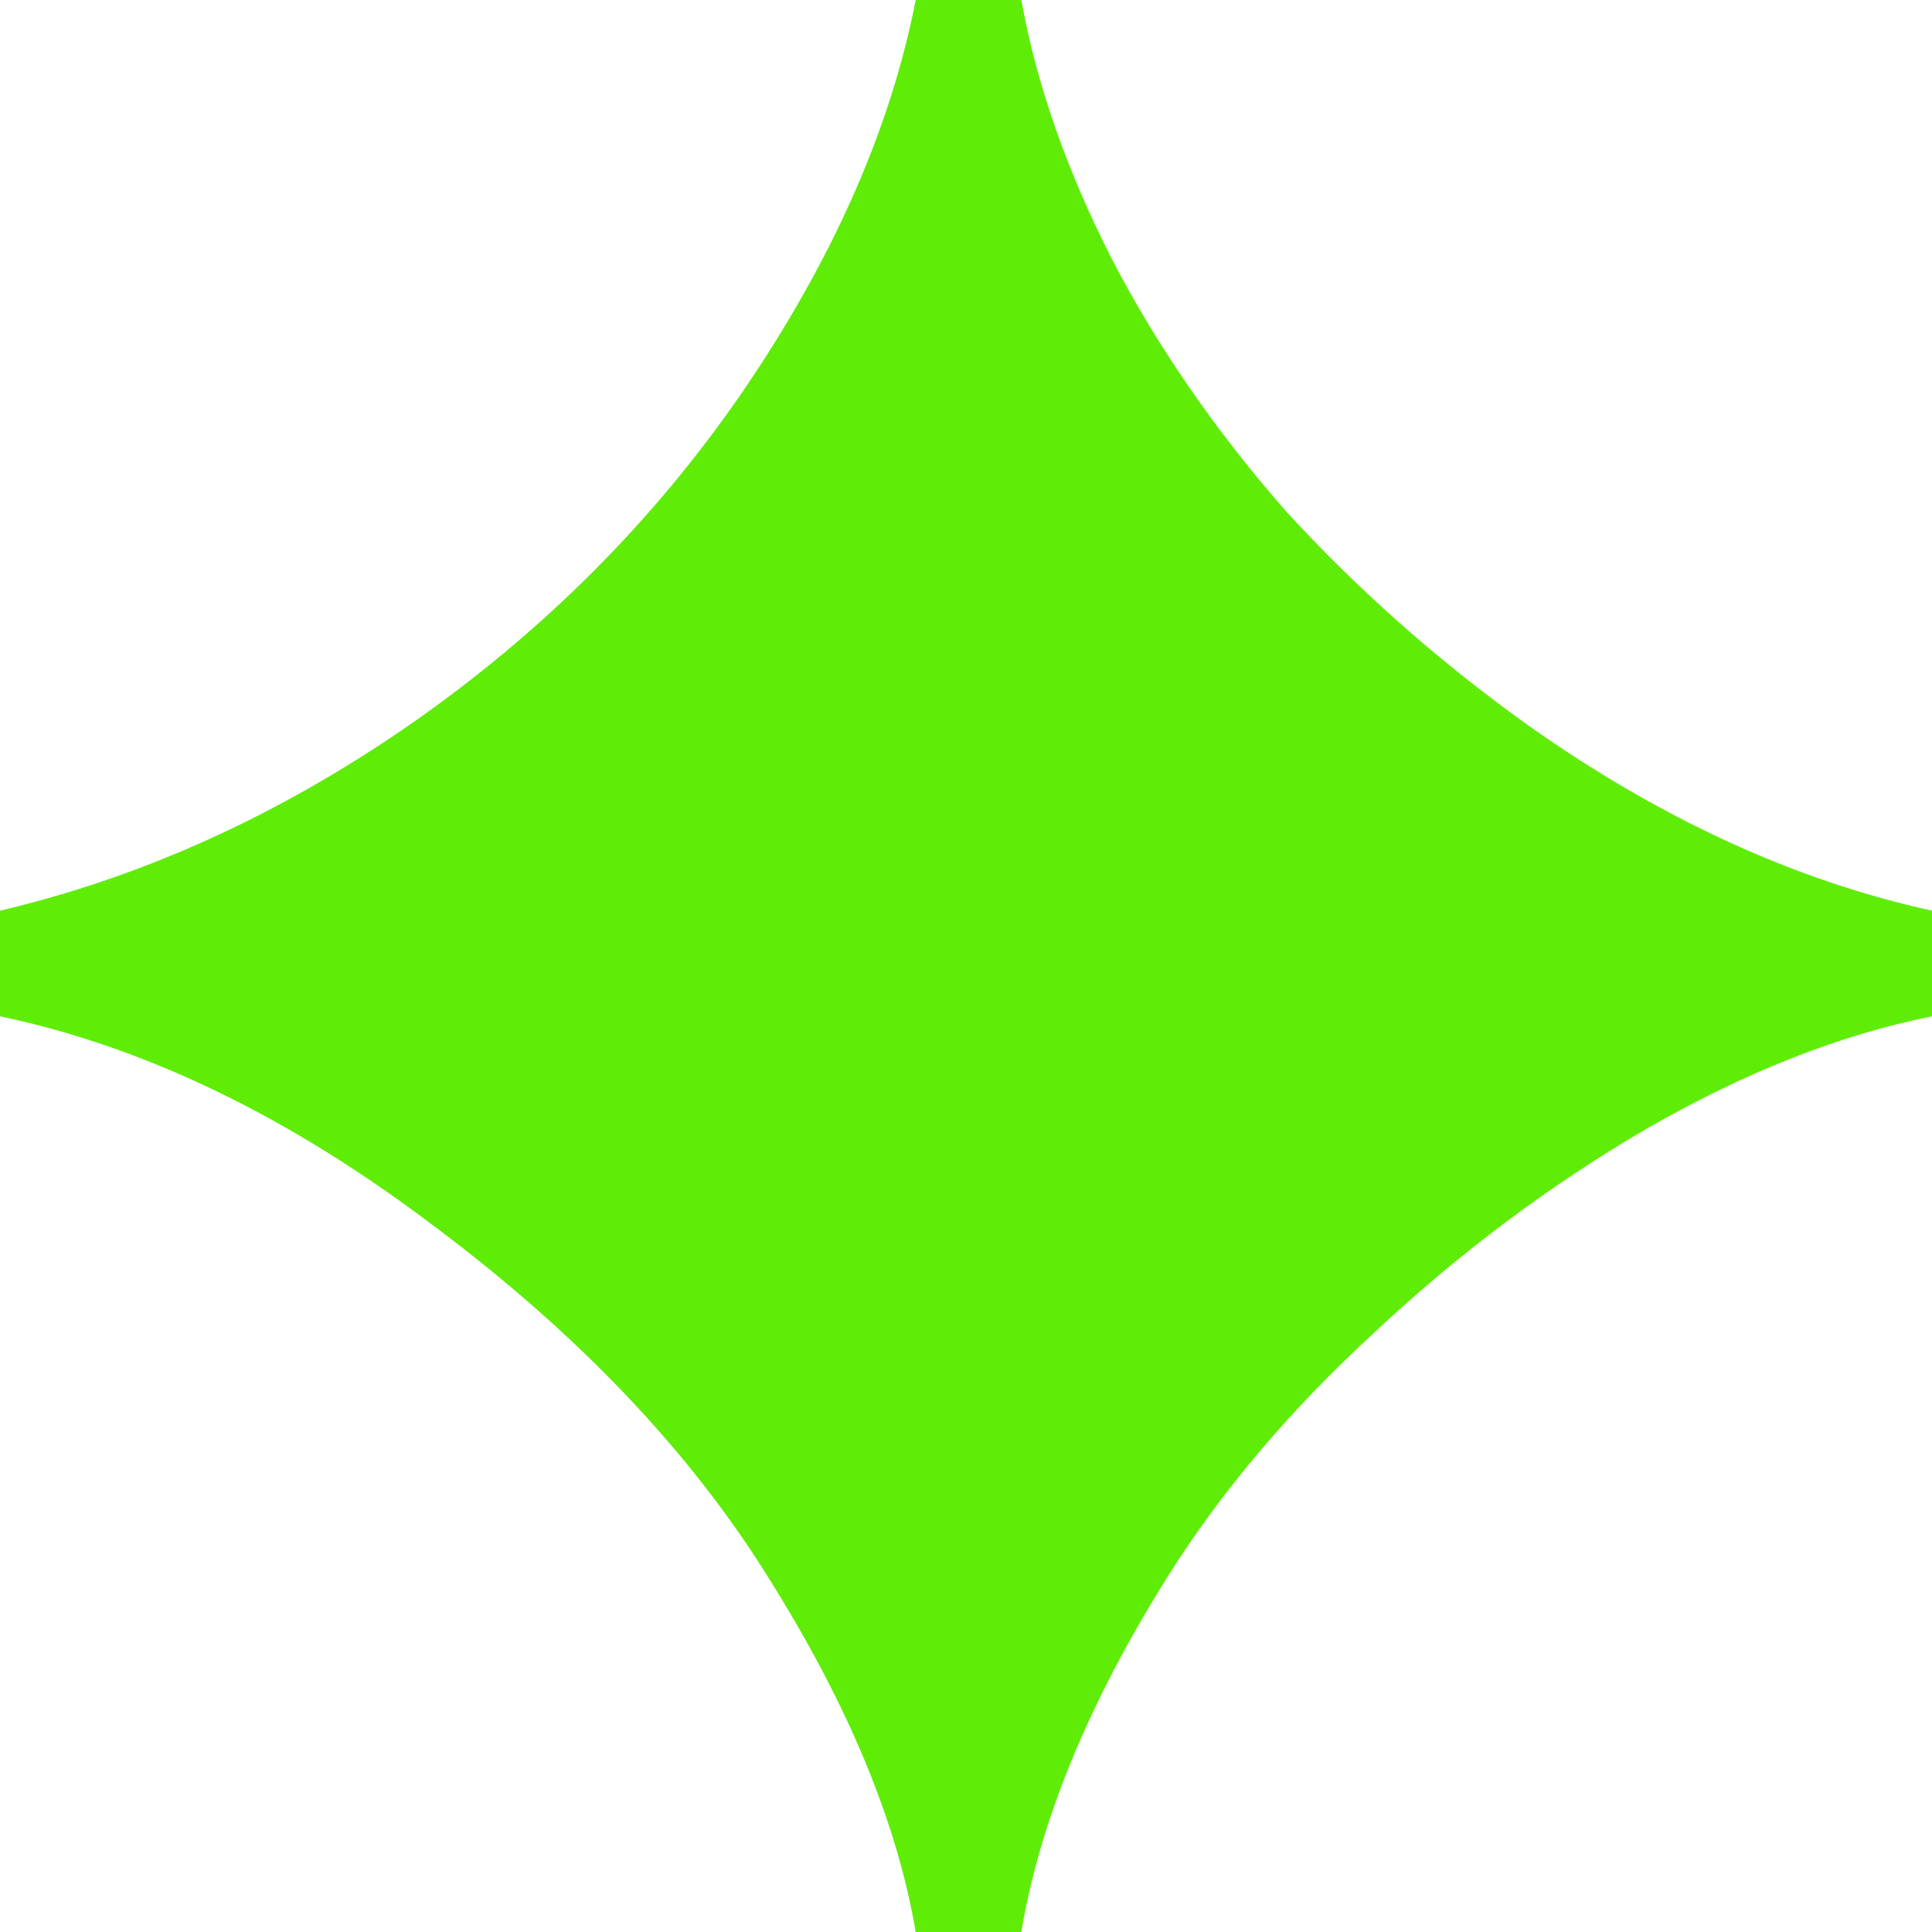 <?xml version="1.0" encoding="UTF-8"?> <svg xmlns="http://www.w3.org/2000/svg" width="90" height="90" viewBox="0 0 90 90" fill="none"><path d="M42.656 90C41.797 84.922 39.531 79.453 35.859 73.594C32.188 67.656 26.953 62.148 20.156 57.07C13.438 51.992 6.719 48.75 0 47.344L0 42.422C6.641 40.859 13.008 37.969 19.102 33.75C25.273 29.453 30.43 24.297 34.57 18.281C38.789 12.109 41.484 6.016 42.656 0L47.578 0C48.281 3.906 49.688 7.93 51.797 12.07C53.906 16.133 56.602 20.039 59.883 23.789C63.242 27.461 66.992 30.781 71.133 33.75C77.305 38.125 83.594 41.016 90 42.422V47.344C85.703 48.203 81.25 49.961 76.641 52.617C72.109 55.273 67.891 58.438 63.984 62.109C60.078 65.703 56.875 69.492 54.375 73.477C50.703 79.336 48.438 84.844 47.578 90H42.656Z" fill="#5FED08"></path></svg> 